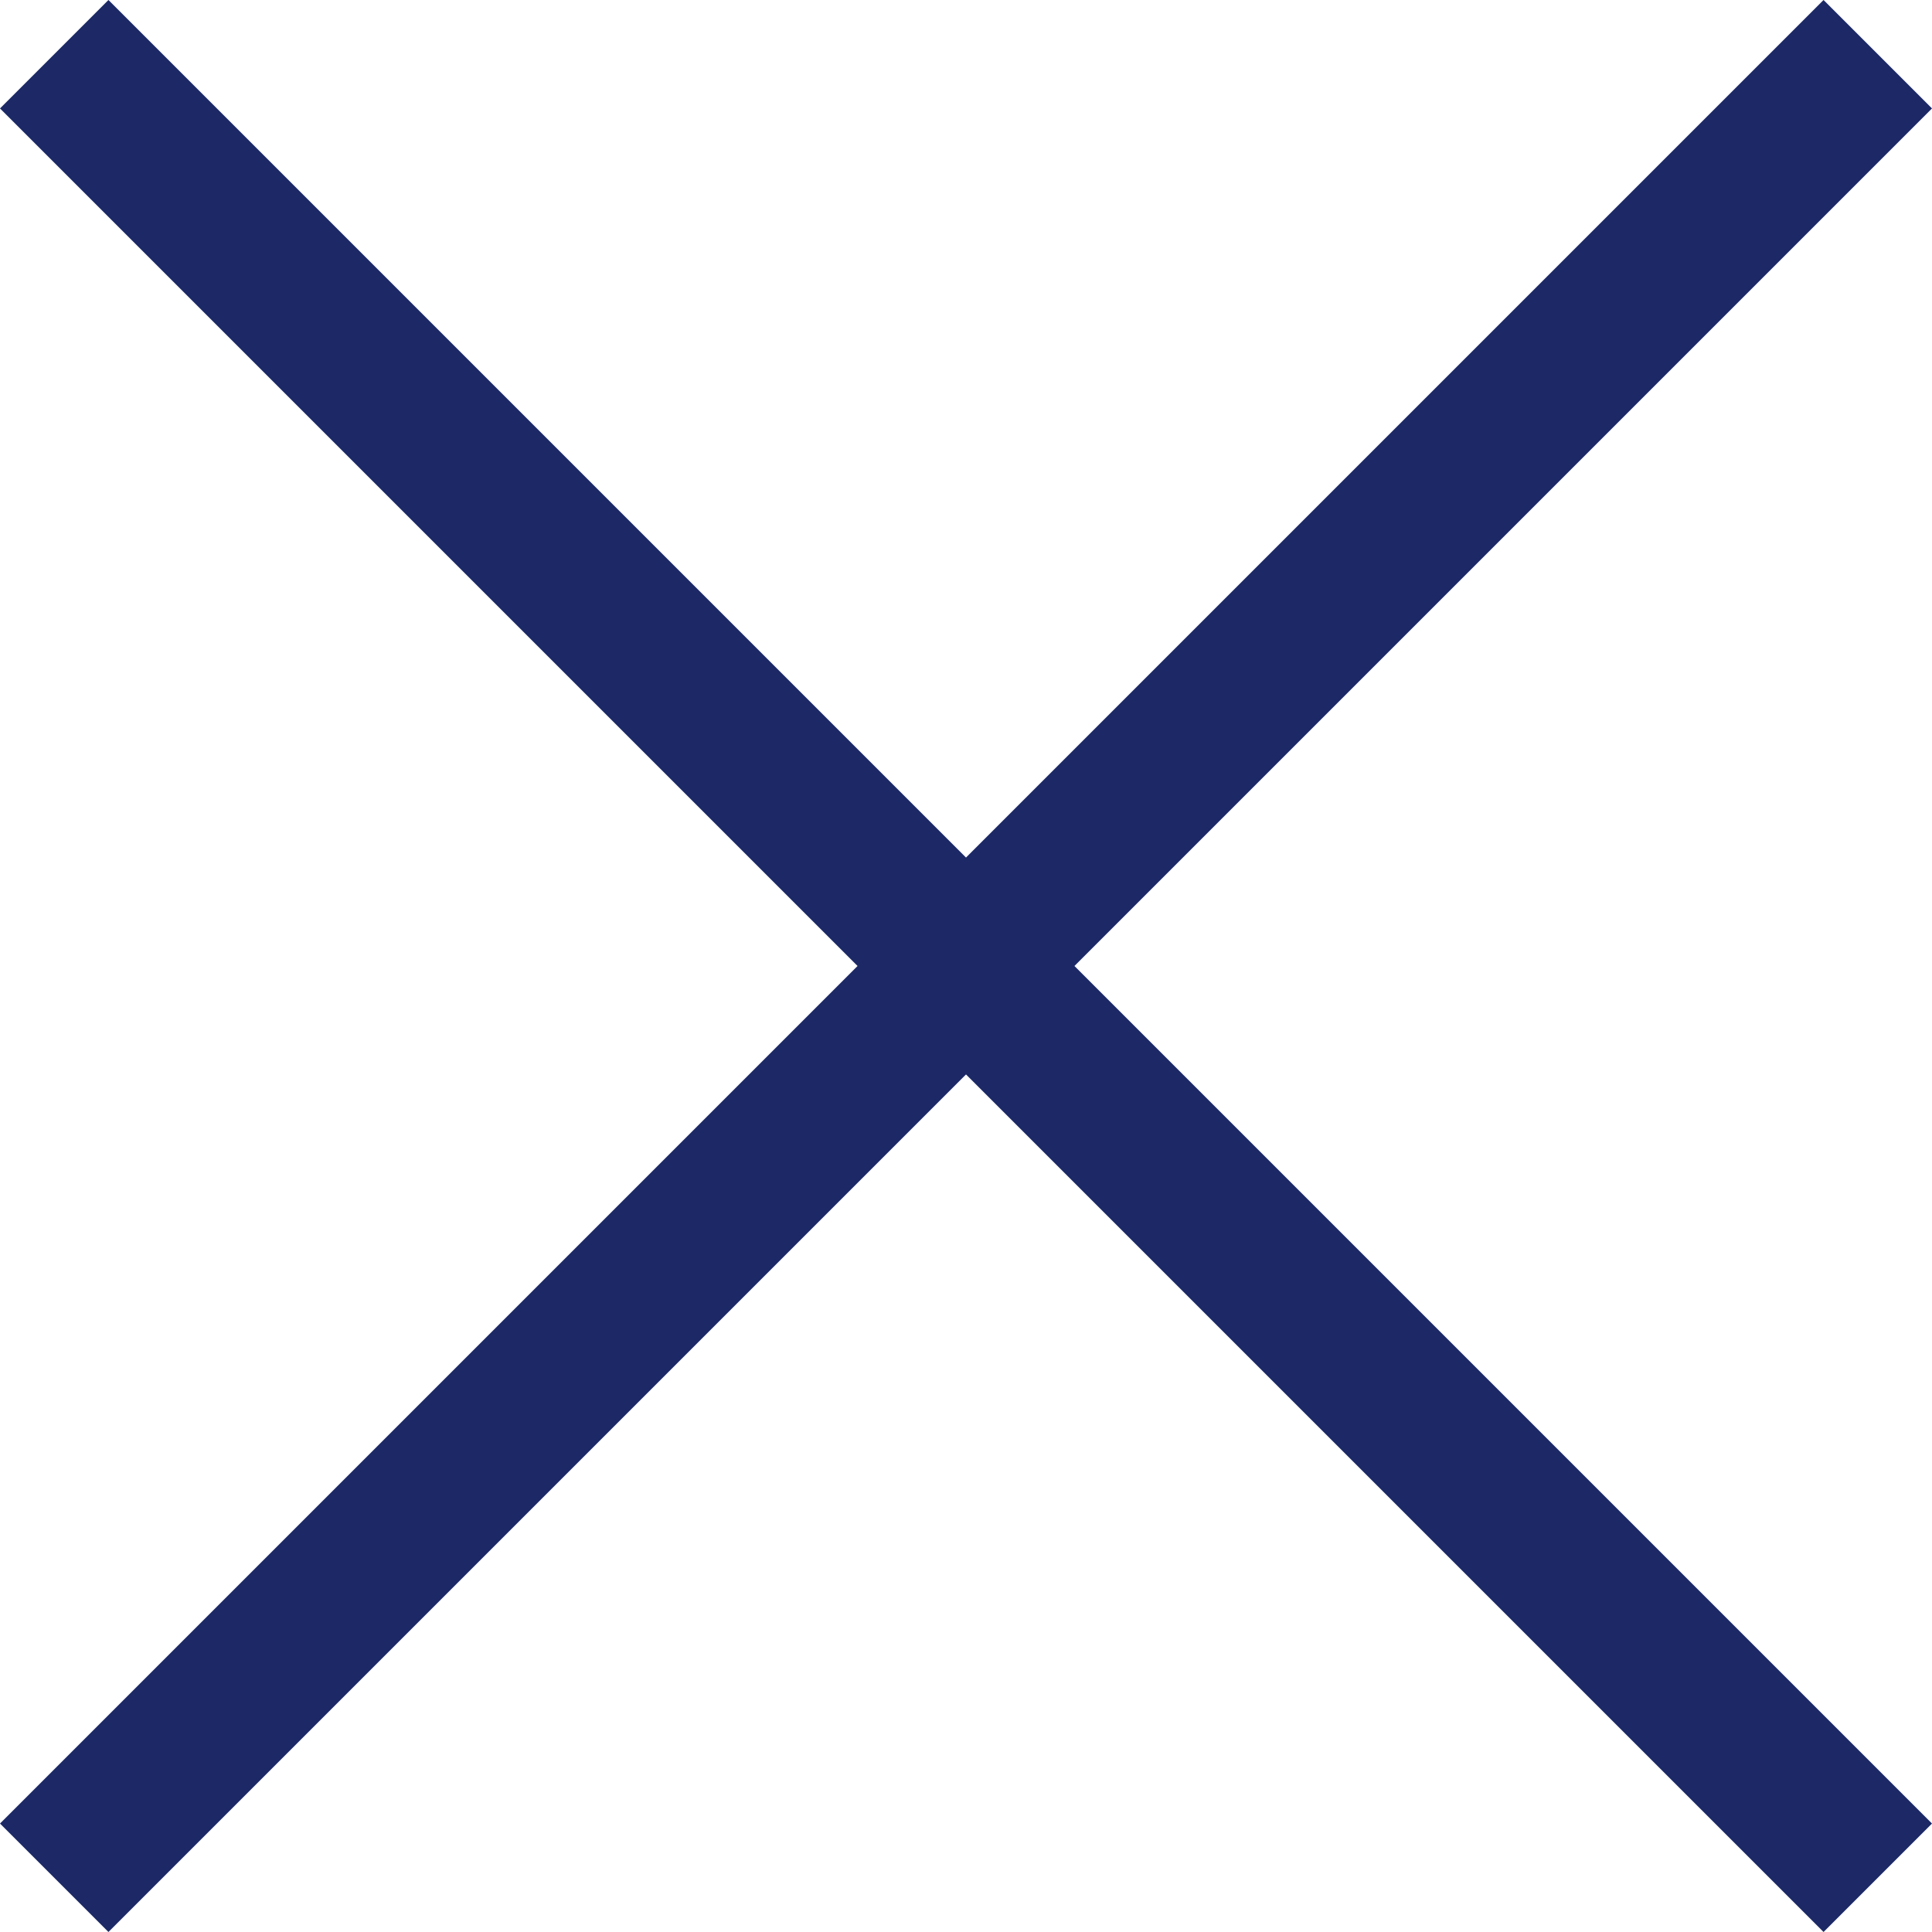 <?xml version="1.0" encoding="UTF-8"?> <svg xmlns="http://www.w3.org/2000/svg" width="15" height="15" viewBox="0 0 15 15" fill="none"><path d="M0.842 15L0 14.158L6.658 7.5L0 0.842L0.842 0L7.5 6.658L14.158 0L15 0.842L8.342 7.5L15 14.158L14.158 15L7.5 8.342L0.842 15Z" fill="#1C2966"></path></svg> 